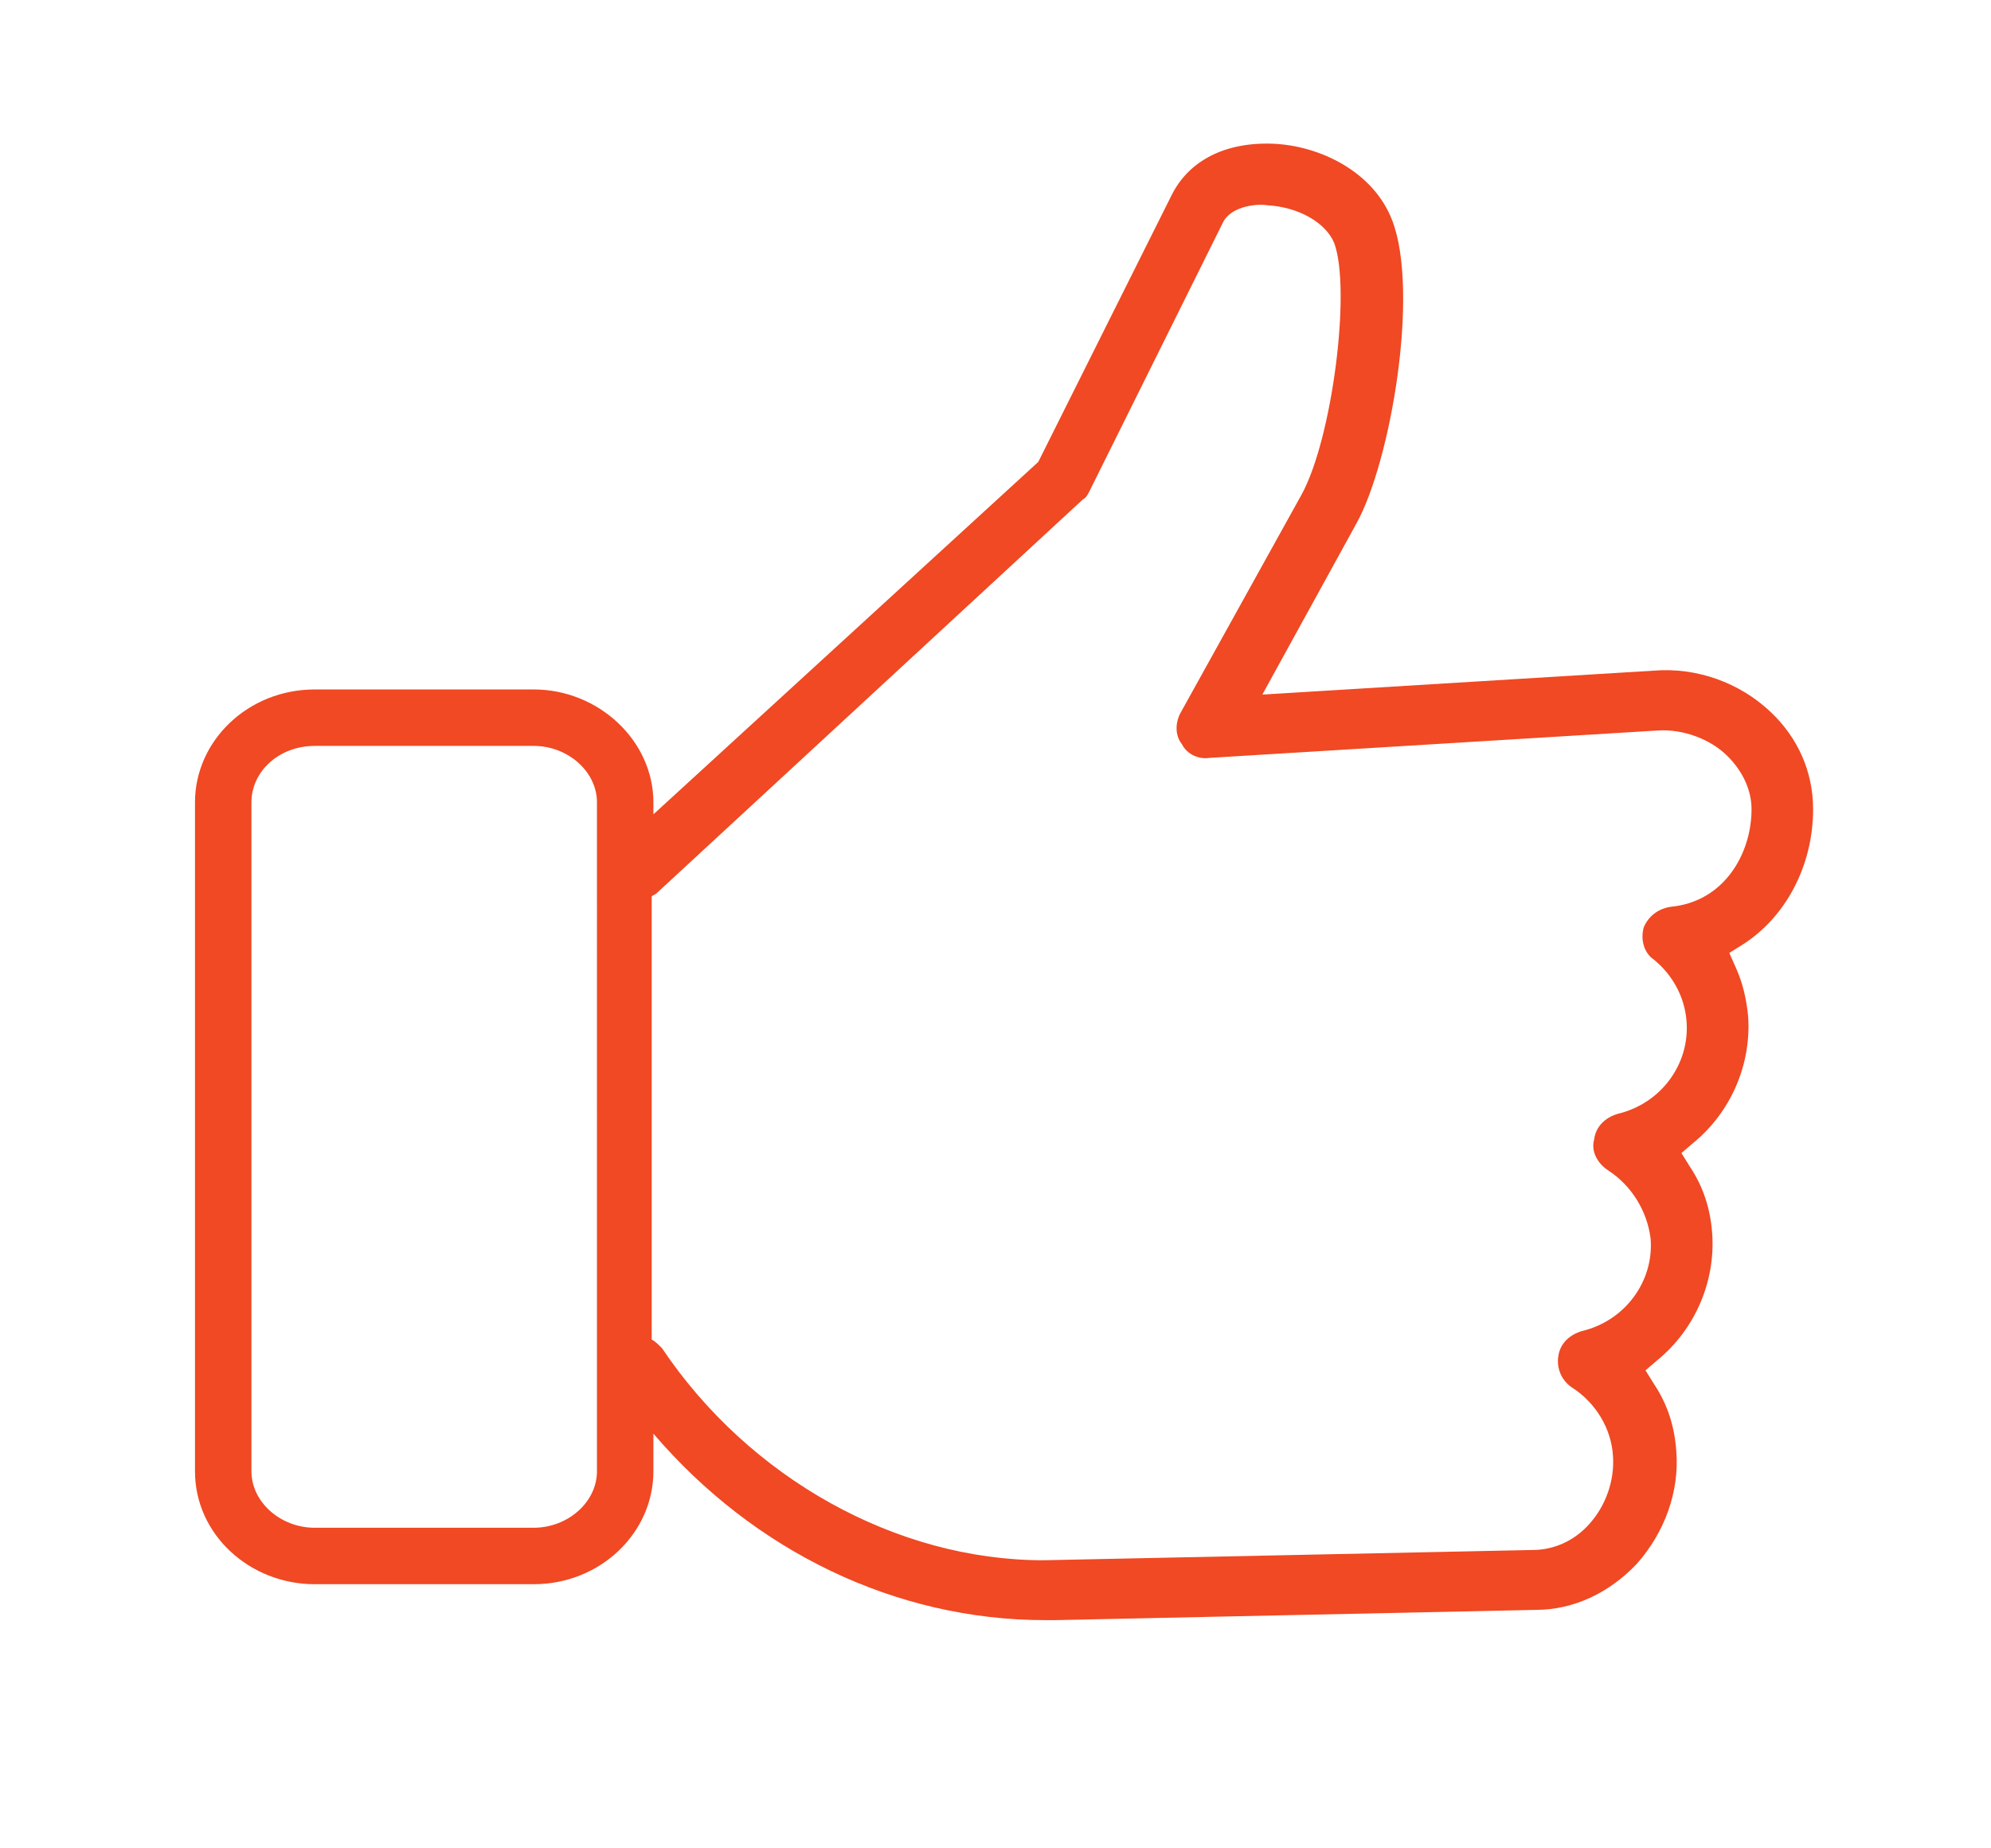 <?xml version="1.0" encoding="utf-8"?>
<!-- Generator: Adobe Illustrator 24.1.0, SVG Export Plug-In . SVG Version: 6.00 Build 0)  -->
<svg version="1.1" id="Layer_1" xmlns="http://www.w3.org/2000/svg" xmlns:xlink="http://www.w3.org/1999/xlink" x="0px" y="0px"
	 viewBox="0 0 116.4 108" style="enable-background:new 0 0 116.4 108;" xml:space="preserve">
<style type="text/css">
	.st0{fill:#F04923;}
</style>
<path class="st0" d="M106,47.3c0-2.2-0.9-4.2-2.5-5.7c-1.8-1.7-4.3-2.6-6.8-2.4l-22.9,1.4l5.5-10c2-3.6,3.7-13.5,2.1-17.7
	c-1.1-2.9-4.3-4.4-7-4.5c-2.8-0.1-4.9,1-5.9,3L60.7,27L38.2,47.6v-0.7c0-3.6-3.2-6.6-7-6.6H18.4c-3.9,0-7,3-7,6.6V86
	c0,3.7,3.2,6.6,7,6.6h12.8c3.9,0,7-3,7-6.6v-2.2c5.9,6.9,14.2,10.9,22.9,10.9l0,0h0.6l28.1-0.6c2.2,0,4.3-1,5.9-2.7
	c1.6-1.8,2.5-4.2,2.3-6.6c-0.1-1.4-0.5-2.7-1.3-3.9l-0.5-0.8l0.7-0.6c2.2-1.8,3.4-4.6,3.2-7.4c-0.1-1.4-0.5-2.7-1.3-3.9l-0.5-0.8
	l0.7-0.6c2.2-1.8,3.4-4.6,3.2-7.4c-0.1-1-0.3-1.9-0.7-2.8l-0.4-0.9l0.8-0.5C104.4,53.6,106,50.6,106,47.3z M34.9,86
	c0,1.8-1.7,3.3-3.7,3.3H18.4c-2,0-3.7-1.5-3.7-3.3V46.9c0-1.8,1.6-3.3,3.7-3.3h12.8c2,0,3.7,1.5,3.7,3.3V86z M97.7,53
	c-0.7,0.1-1.3,0.5-1.6,1.2c-0.2,0.7,0,1.5,0.6,1.9c1.1,0.9,1.8,2.2,1.9,3.6c0.2,2.5-1.5,4.8-4,5.4c-0.7,0.2-1.3,0.7-1.4,1.5
	C93,67.3,93.4,68,94,68.4c1.4,0.9,2.3,2.4,2.5,4c0.2,2.5-1.5,4.8-4,5.4c-0.7,0.2-1.3,0.7-1.4,1.5c-0.1,0.7,0.2,1.4,0.8,1.8
	c1.4,0.9,2.3,2.4,2.4,4c0.1,1.4-0.4,2.9-1.4,4c-0.9,1-2.1,1.5-3.3,1.5L61,91.2c-8.6,0-17.2-4.8-22.3-12.4c-0.2-0.2-0.4-0.4-0.6-0.5
	V52.4c0.1-0.1,0.2-0.1,0.3-0.2l24.9-23c0.2-0.1,0.3-0.3,0.4-0.5L71.5,13c0.5-1,2.1-1.1,2.6-1c1.8,0.1,3.4,1,3.9,2.2
	c1,2.7-0.1,11.4-1.9,14.7L69,41.7c-0.3,0.6-0.3,1.3,0.1,1.8c0.3,0.6,1,0.9,1.6,0.8l26.2-1.6c1.5-0.1,3.1,0.5,4.1,1.5
	c0.9,0.9,1.4,2,1.4,3.1C102.4,49.9,100.8,52.7,97.7,53z"/>
</svg>
